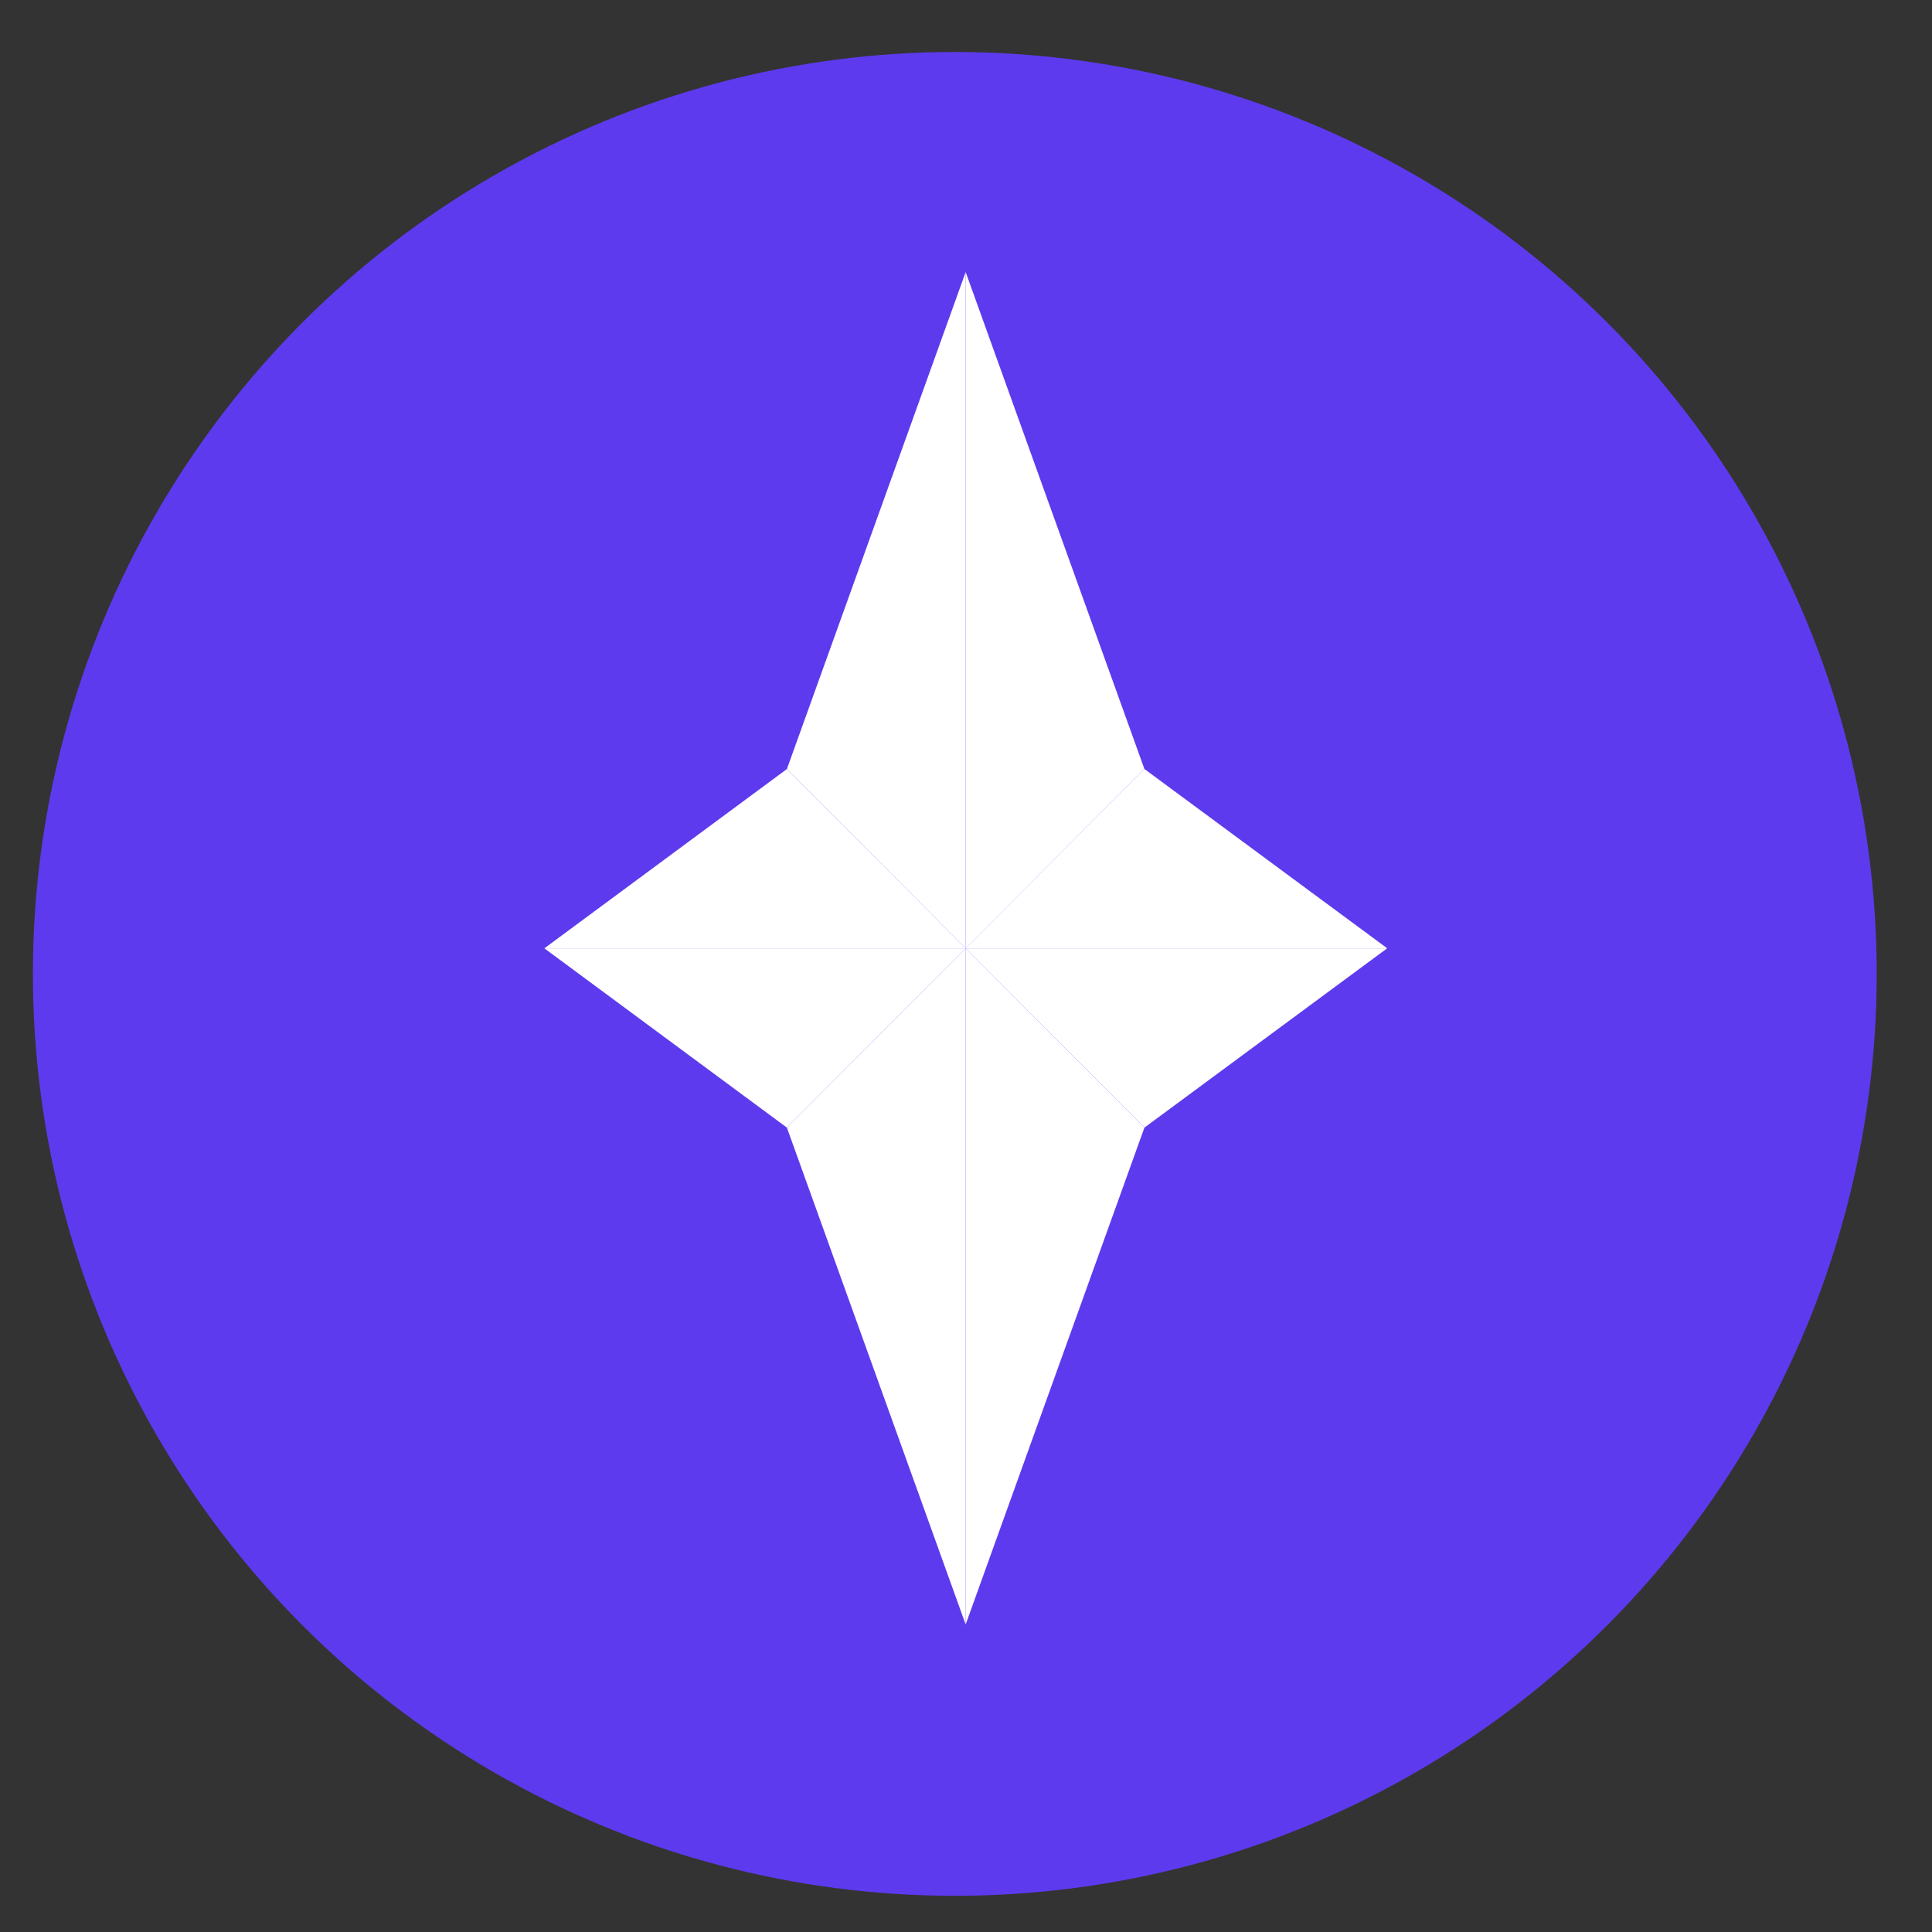 <?xml version="1.0" encoding="UTF-8"?> <svg xmlns="http://www.w3.org/2000/svg" width="34" height="34" viewBox="0 0 34 34" fill="none"><rect x="0" y="0" width="34" height="34" fill="#333333" stroke="none"/> <circle cx="16.803" cy="17.139" r="16.224" fill="#5E3AEE"></circle> <path d="M16.994 16.689L13.848 13.534L16.994 4.788V16.689Z" fill="white"></path> <path d="M16.994 16.689L20.14 13.534L16.994 4.788V16.689Z" fill="white"></path> <path d="M16.994 16.689L20.14 19.844L16.994 28.588V16.689Z" fill="white"></path> <path d="M16.994 16.689L13.848 19.844L16.994 28.588V16.689Z" fill="white"></path> <path d="M16.994 16.688L20.14 13.533L24.412 16.688H16.994Z" fill="white"></path> <path d="M16.994 16.689L20.14 19.844L24.412 16.689H16.994Z" fill="white"></path> <path d="M16.994 16.689L13.848 19.844L9.58 16.689H16.994Z" fill="white"></path> <path d="M16.994 16.689L13.848 13.534L9.58 16.689H16.994Z" fill="white"></path> </svg> 